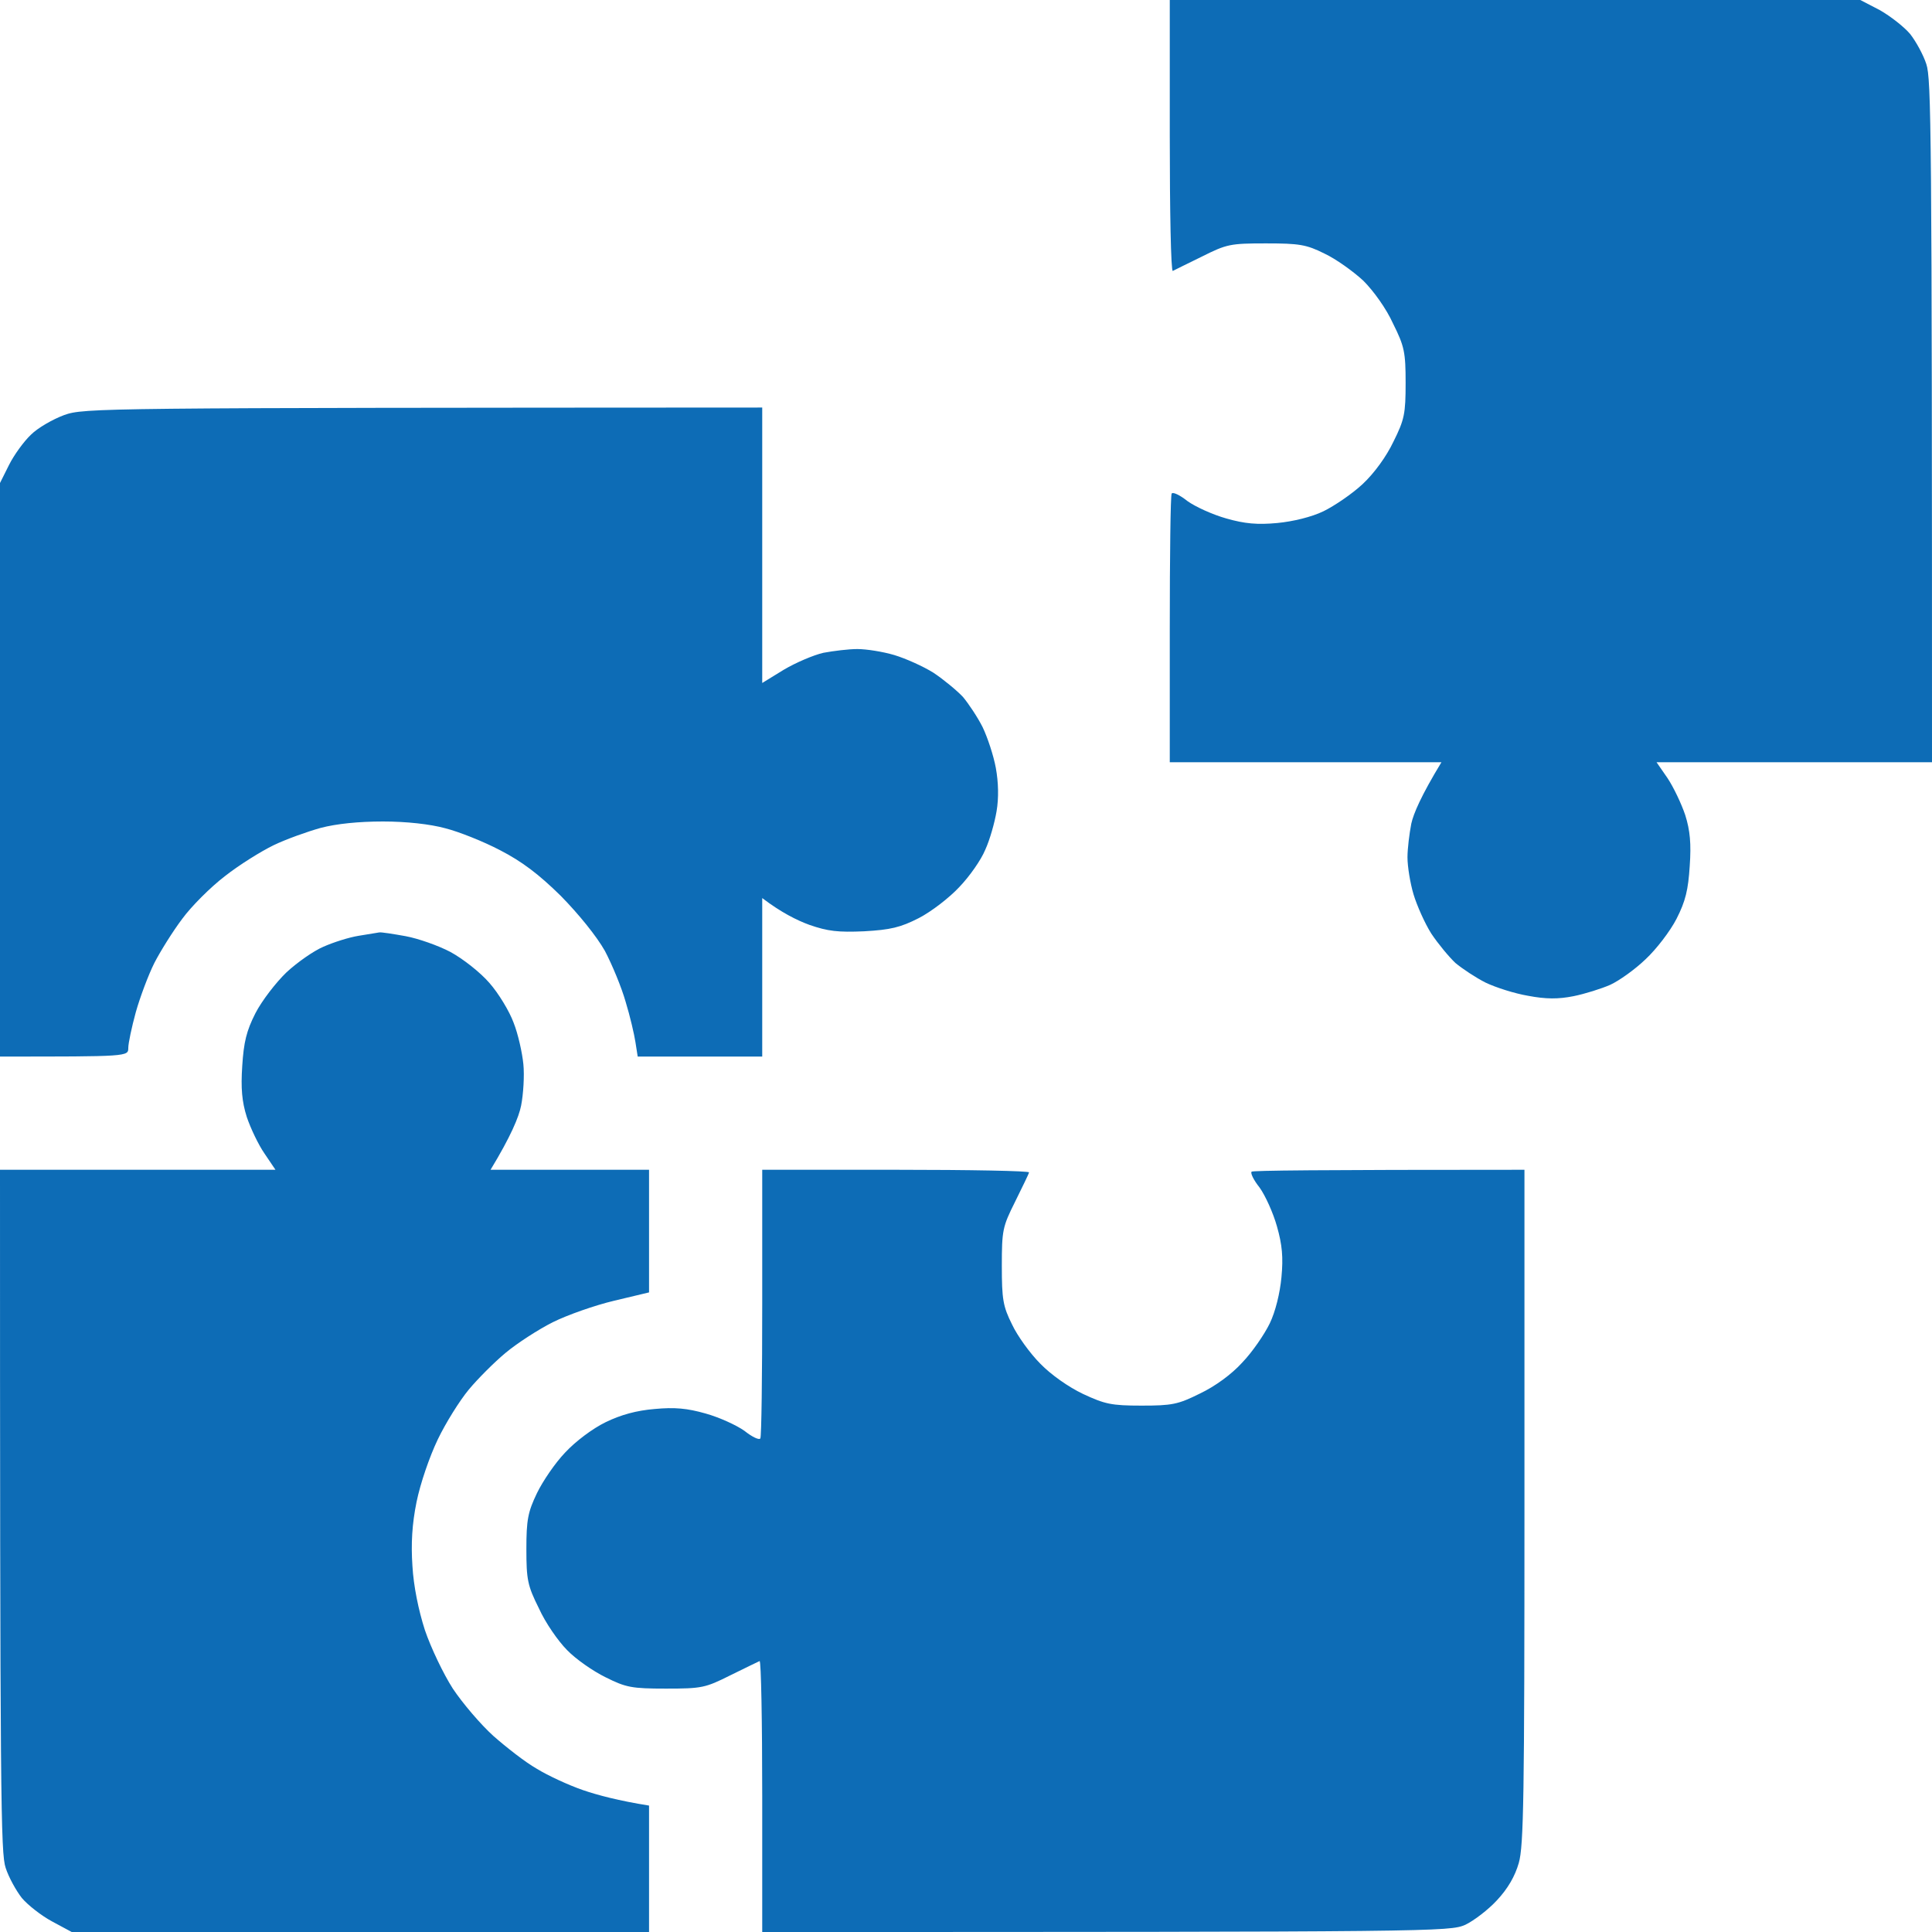<svg xmlns="http://www.w3.org/2000/svg" width="55" height="55" viewBox="0 0 55 55" fill="none"><path d="M33.301 3.867C33.301 5.994 33.333 7.724 33.387 7.713C33.43 7.691 33.795 7.509 34.214 7.305C34.923 6.95 35.02 6.929 36.04 6.929C36.985 6.929 37.19 6.961 37.705 7.219C38.027 7.369 38.522 7.724 38.812 7.992C39.102 8.282 39.467 8.787 39.66 9.217C39.982 9.861 40.015 10.033 40.015 10.903C40.015 11.773 39.982 11.945 39.671 12.568C39.467 12.998 39.123 13.471 38.79 13.782C38.489 14.062 37.984 14.405 37.673 14.556C37.34 14.717 36.813 14.846 36.362 14.889C35.793 14.942 35.438 14.91 34.912 14.76C34.525 14.652 34.031 14.427 33.806 14.266C33.591 14.094 33.387 13.997 33.355 14.051C33.322 14.094 33.301 15.834 33.301 17.918V21.699H41.035C40.455 22.655 40.24 23.16 40.176 23.45C40.122 23.73 40.068 24.159 40.068 24.406C40.068 24.664 40.144 25.137 40.24 25.459C40.337 25.781 40.562 26.286 40.745 26.576C40.938 26.866 41.25 27.242 41.433 27.414C41.626 27.575 42.013 27.833 42.292 27.973C42.582 28.112 43.119 28.284 43.506 28.349C44.011 28.445 44.365 28.445 44.795 28.359C45.117 28.295 45.59 28.145 45.837 28.037C46.095 27.919 46.546 27.597 46.847 27.307C47.148 27.027 47.545 26.512 47.727 26.157C47.985 25.652 48.06 25.33 48.103 24.653C48.147 24.02 48.114 23.644 47.975 23.203C47.867 22.881 47.642 22.408 47.47 22.15L47.158 21.699H55C55 3.642 54.978 2.245 54.839 1.826C54.753 1.558 54.538 1.171 54.377 0.967C54.205 0.763 53.818 0.462 53.518 0.29L52.959 0H33.301V3.867ZM1.826 11.816C1.504 11.935 1.074 12.182 0.881 12.375C0.677 12.568 0.397 12.955 0.258 13.234L0 13.75V30.078C3.652 30.078 3.652 30.078 3.652 29.831C3.652 29.702 3.749 29.24 3.867 28.811C3.985 28.392 4.222 27.758 4.394 27.414C4.565 27.081 4.92 26.512 5.188 26.157C5.446 25.803 5.994 25.255 6.402 24.943C6.811 24.621 7.434 24.234 7.788 24.062C8.143 23.891 8.744 23.676 9.131 23.568C9.582 23.45 10.216 23.386 10.903 23.386C11.569 23.386 12.246 23.461 12.676 23.579C13.062 23.676 13.761 23.955 14.233 24.202C14.856 24.524 15.329 24.879 15.963 25.502C16.479 26.028 16.983 26.651 17.22 27.07C17.424 27.457 17.692 28.102 17.811 28.52C17.939 28.939 18.058 29.455 18.09 29.67L18.154 30.078H21.699V25.566C22.236 25.975 22.688 26.2 23.042 26.329C23.568 26.512 23.858 26.544 24.6 26.512C25.352 26.469 25.631 26.404 26.157 26.136C26.512 25.953 27.027 25.556 27.307 25.255C27.597 24.954 27.93 24.481 28.048 24.191C28.177 23.912 28.316 23.418 28.37 23.096C28.435 22.72 28.424 22.269 28.349 21.86C28.284 21.506 28.112 20.99 27.973 20.7C27.833 20.421 27.575 20.034 27.414 19.841C27.242 19.658 26.866 19.347 26.576 19.153C26.286 18.971 25.781 18.745 25.459 18.648C25.137 18.552 24.664 18.477 24.406 18.477C24.159 18.477 23.73 18.53 23.439 18.584C23.16 18.648 22.655 18.863 22.311 19.067L21.699 19.443V11.602C2.793 11.612 2.396 11.612 1.826 11.816ZM10.205 26.641C9.937 26.684 9.496 26.823 9.206 26.952C8.927 27.07 8.454 27.403 8.153 27.683C7.853 27.973 7.455 28.488 7.272 28.843C7.015 29.348 6.939 29.67 6.896 30.347C6.854 30.98 6.886 31.356 7.025 31.797C7.133 32.119 7.358 32.592 7.53 32.839L7.842 33.301H0C0 51.358 0.021 52.755 0.161 53.174C0.247 53.442 0.462 53.829 0.623 54.033C0.795 54.237 1.182 54.538 1.482 54.699L2.041 55H18.477V51.401C17.606 51.262 17.005 51.101 16.597 50.961C16.189 50.821 15.587 50.542 15.275 50.349C14.953 50.166 14.405 49.736 14.04 49.414C13.685 49.092 13.17 48.49 12.891 48.071C12.622 47.652 12.268 46.911 12.096 46.406C11.913 45.837 11.773 45.149 11.741 44.58C11.698 43.946 11.73 43.388 11.859 42.754C11.967 42.227 12.225 41.476 12.461 40.981C12.687 40.509 13.084 39.875 13.342 39.563C13.6 39.252 14.072 38.779 14.395 38.511C14.717 38.242 15.329 37.845 15.737 37.641C16.145 37.437 16.94 37.157 17.488 37.028L18.477 36.792V33.301H13.965C14.545 32.345 14.771 31.797 14.835 31.475C14.899 31.152 14.932 30.615 14.899 30.293C14.867 29.971 14.749 29.434 14.62 29.111C14.502 28.789 14.19 28.273 13.933 27.983C13.675 27.683 13.181 27.296 12.826 27.102C12.482 26.92 11.902 26.716 11.548 26.651C11.193 26.587 10.85 26.533 10.796 26.544C10.742 26.555 10.474 26.598 10.205 26.641ZM21.699 37.082C21.699 39.166 21.678 40.906 21.645 40.949C21.613 41.003 21.409 40.906 21.194 40.734C20.969 40.573 20.475 40.348 20.088 40.24C19.561 40.09 19.207 40.058 18.638 40.111C18.122 40.154 17.682 40.273 17.241 40.487C16.865 40.67 16.382 41.035 16.092 41.347C15.802 41.648 15.447 42.174 15.286 42.507C15.028 43.044 14.985 43.27 14.985 44.097C14.985 44.967 15.018 45.139 15.34 45.783C15.523 46.191 15.888 46.718 16.145 46.976C16.393 47.233 16.887 47.577 17.241 47.749C17.821 48.039 17.982 48.071 18.96 48.071C19.98 48.071 20.077 48.05 20.786 47.695C21.205 47.491 21.57 47.309 21.624 47.287C21.667 47.276 21.699 49.006 21.699 51.133V55C40.938 55 41.261 54.989 41.712 54.796C41.959 54.678 42.367 54.366 42.614 54.098C42.926 53.765 43.13 53.41 43.237 53.034C43.377 52.551 43.398 51.122 43.398 42.883V33.301C37.437 33.301 35.664 33.322 35.632 33.355C35.589 33.387 35.685 33.591 35.857 33.806C36.019 34.031 36.244 34.525 36.352 34.912C36.502 35.438 36.534 35.793 36.48 36.362C36.438 36.813 36.309 37.34 36.148 37.673C35.997 37.984 35.653 38.489 35.363 38.79C35.062 39.123 34.59 39.467 34.16 39.671C33.537 39.982 33.365 40.015 32.495 40.015C31.636 40.015 31.453 39.972 30.83 39.682C30.422 39.488 29.917 39.134 29.616 38.822C29.326 38.532 28.961 38.027 28.811 37.705C28.553 37.19 28.52 36.985 28.52 36.04C28.52 35.02 28.542 34.923 28.896 34.214C29.101 33.795 29.283 33.43 29.294 33.376C29.315 33.333 27.607 33.301 25.513 33.301H21.699V37.082Z" fill="#0D6CB6"></path></svg>